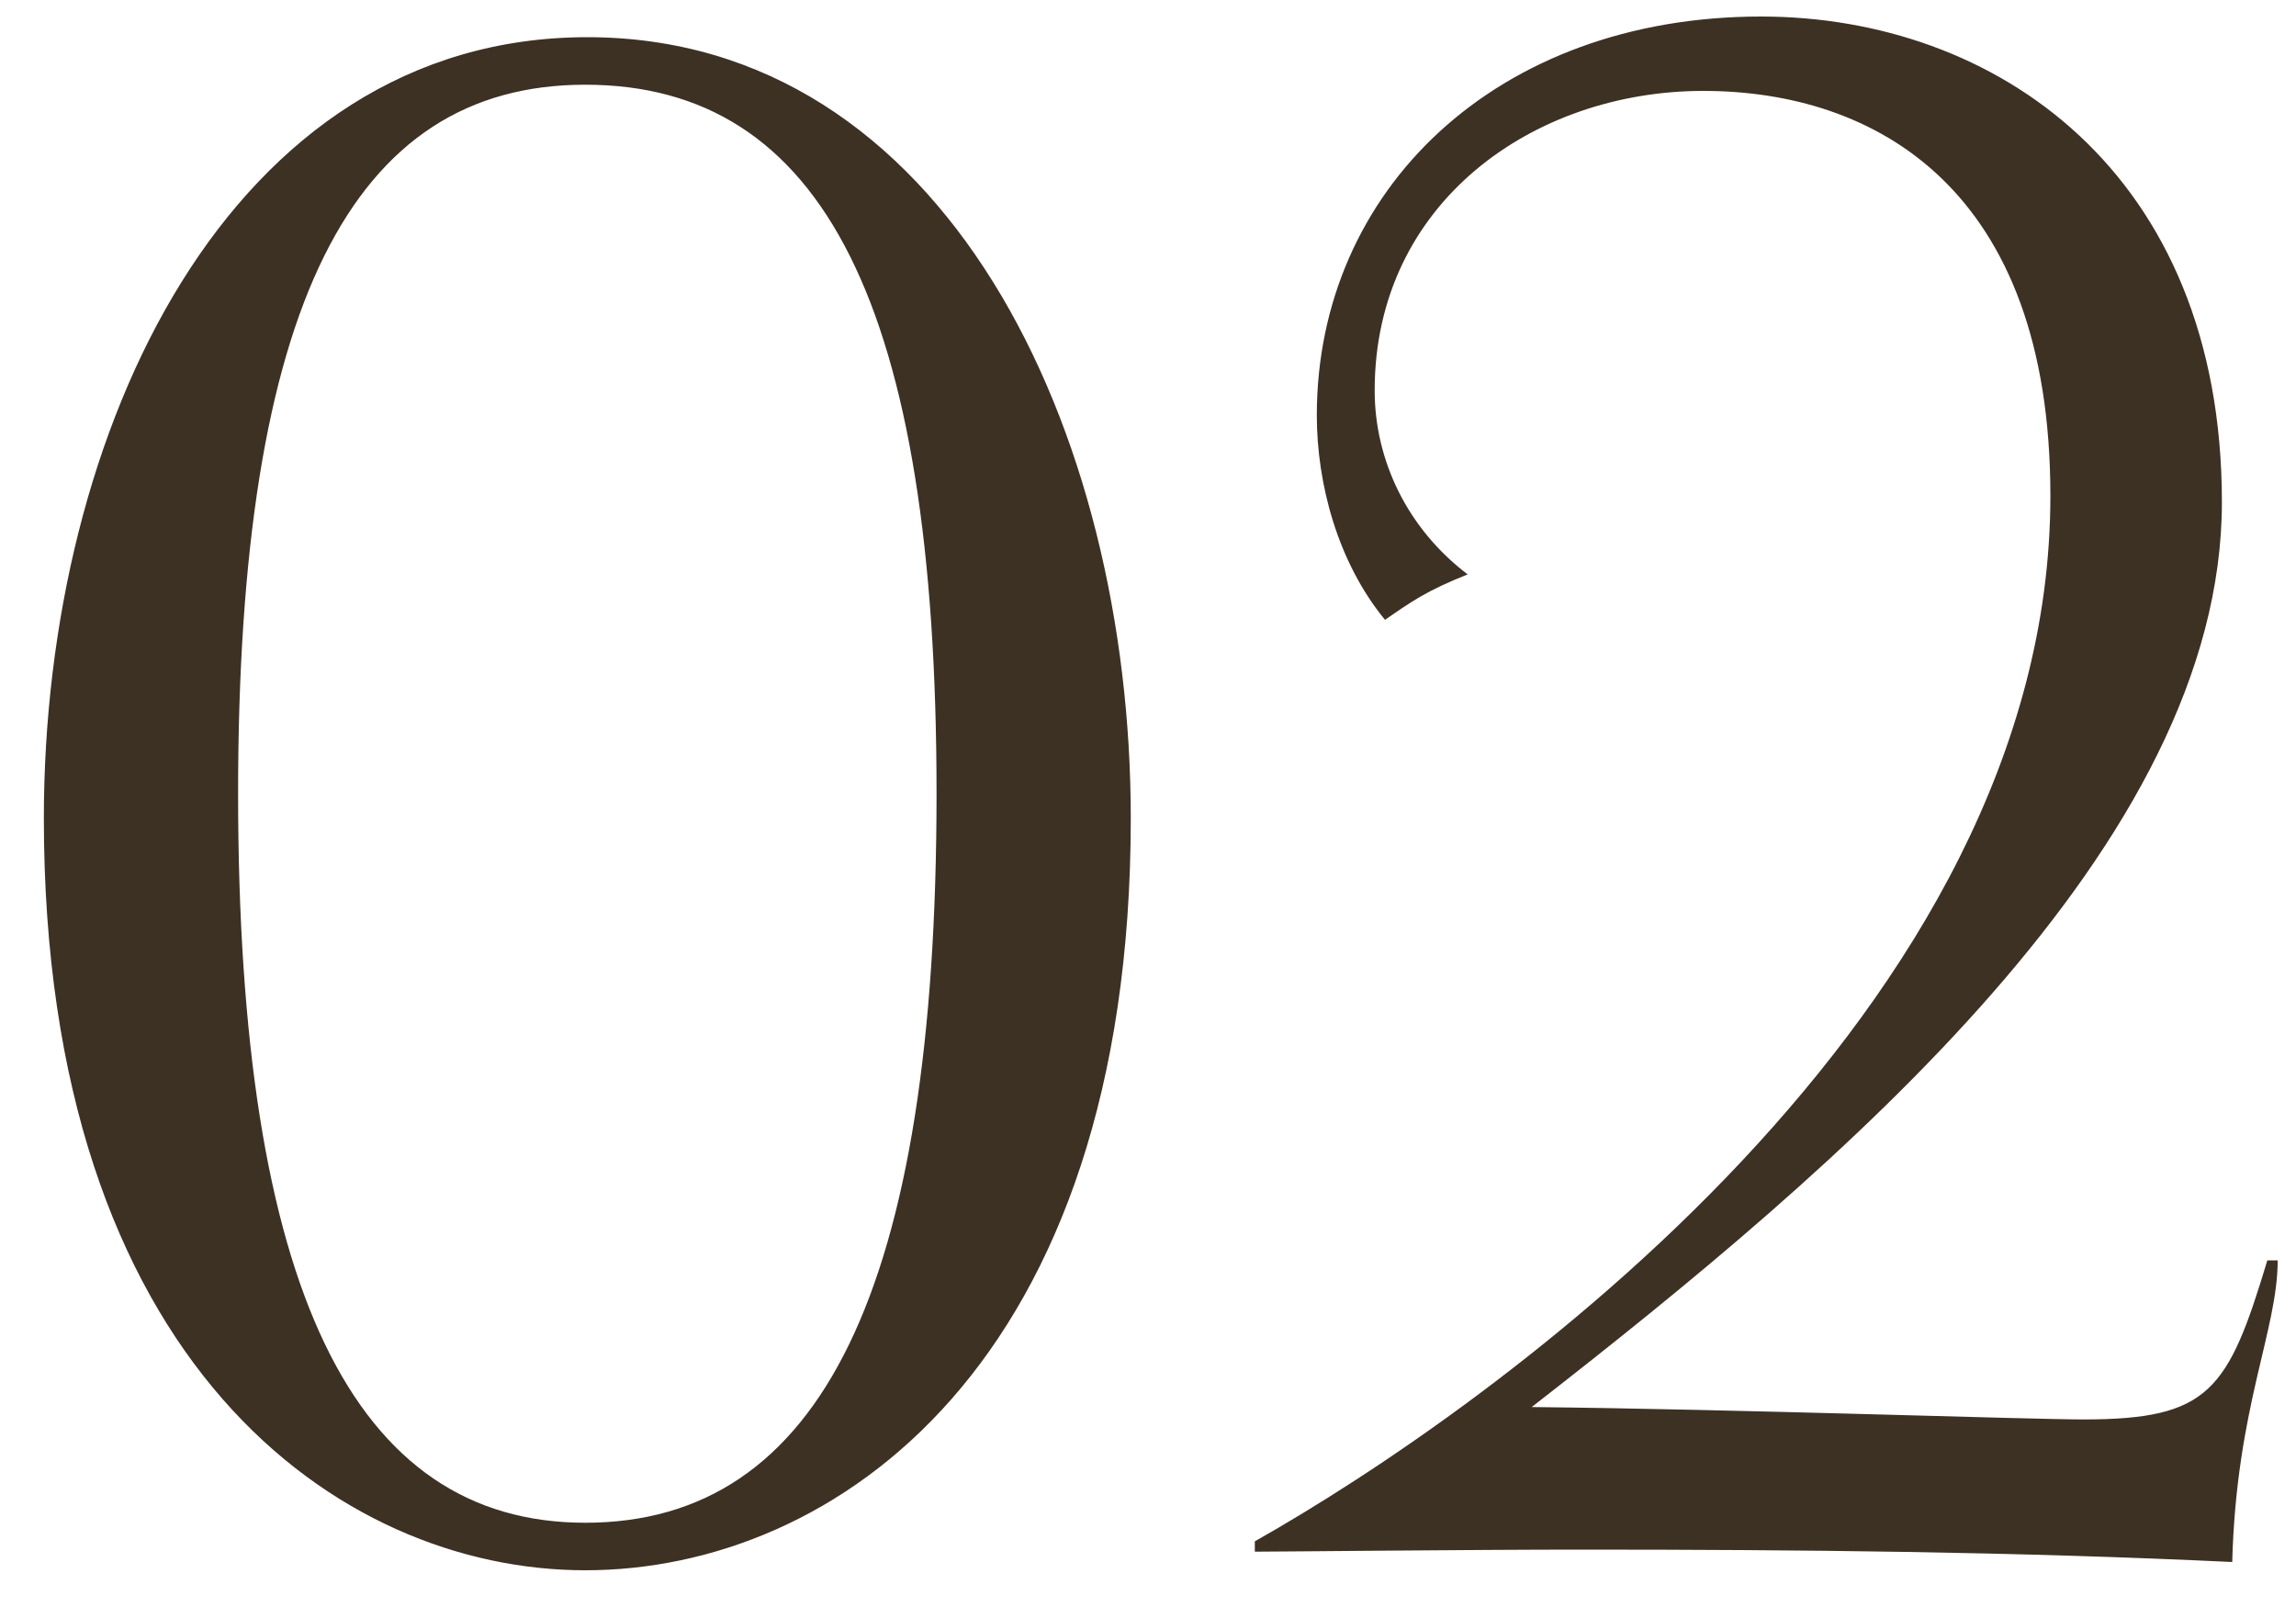 <svg width="40" height="28" viewBox="0 0 40 28" fill="none" xmlns="http://www.w3.org/2000/svg">
<path d="M10.196 27.36C5.912 27.36 0.764 23.76 0.764 14.256C0.764 7.488 4.004 0.648 10.232 0.648C16.46 0.648 19.7 7.488 19.7 14.256C19.7 23.76 14.552 27.36 10.196 27.36ZM10.196 26.532C14.3 26.532 16.316 22.464 16.316 13.824C16.316 5.328 14.336 1.476 10.196 1.476C6.128 1.476 4.148 5.328 4.148 13.824C4.148 22.464 6.164 26.532 10.196 26.532ZM39.501 21.96H39.681C39.681 23.184 38.961 24.516 38.889 27.216C35.109 27.036 31.329 27 27.549 27C25.677 27 22.293 27.036 21.861 27.036V26.856C26.001 24.516 35.721 17.604 35.721 8.64C35.721 3.276 32.661 1.584 29.673 1.584C26.721 1.584 23.949 3.528 23.949 6.804C23.949 8.028 24.525 9.216 25.569 10.008C24.849 10.296 24.597 10.476 24.129 10.8C23.301 9.792 22.941 8.424 22.941 7.236C22.941 3.312 26.073 0.288 30.681 0.288C34.749 0.288 38.709 2.988 38.709 8.748C38.709 14.724 32.049 20.34 26.685 24.516C30.177 24.552 35.361 24.732 36.297 24.732C38.493 24.732 38.817 24.228 39.501 21.96Z" fill="#3D3124"/>
</svg>
